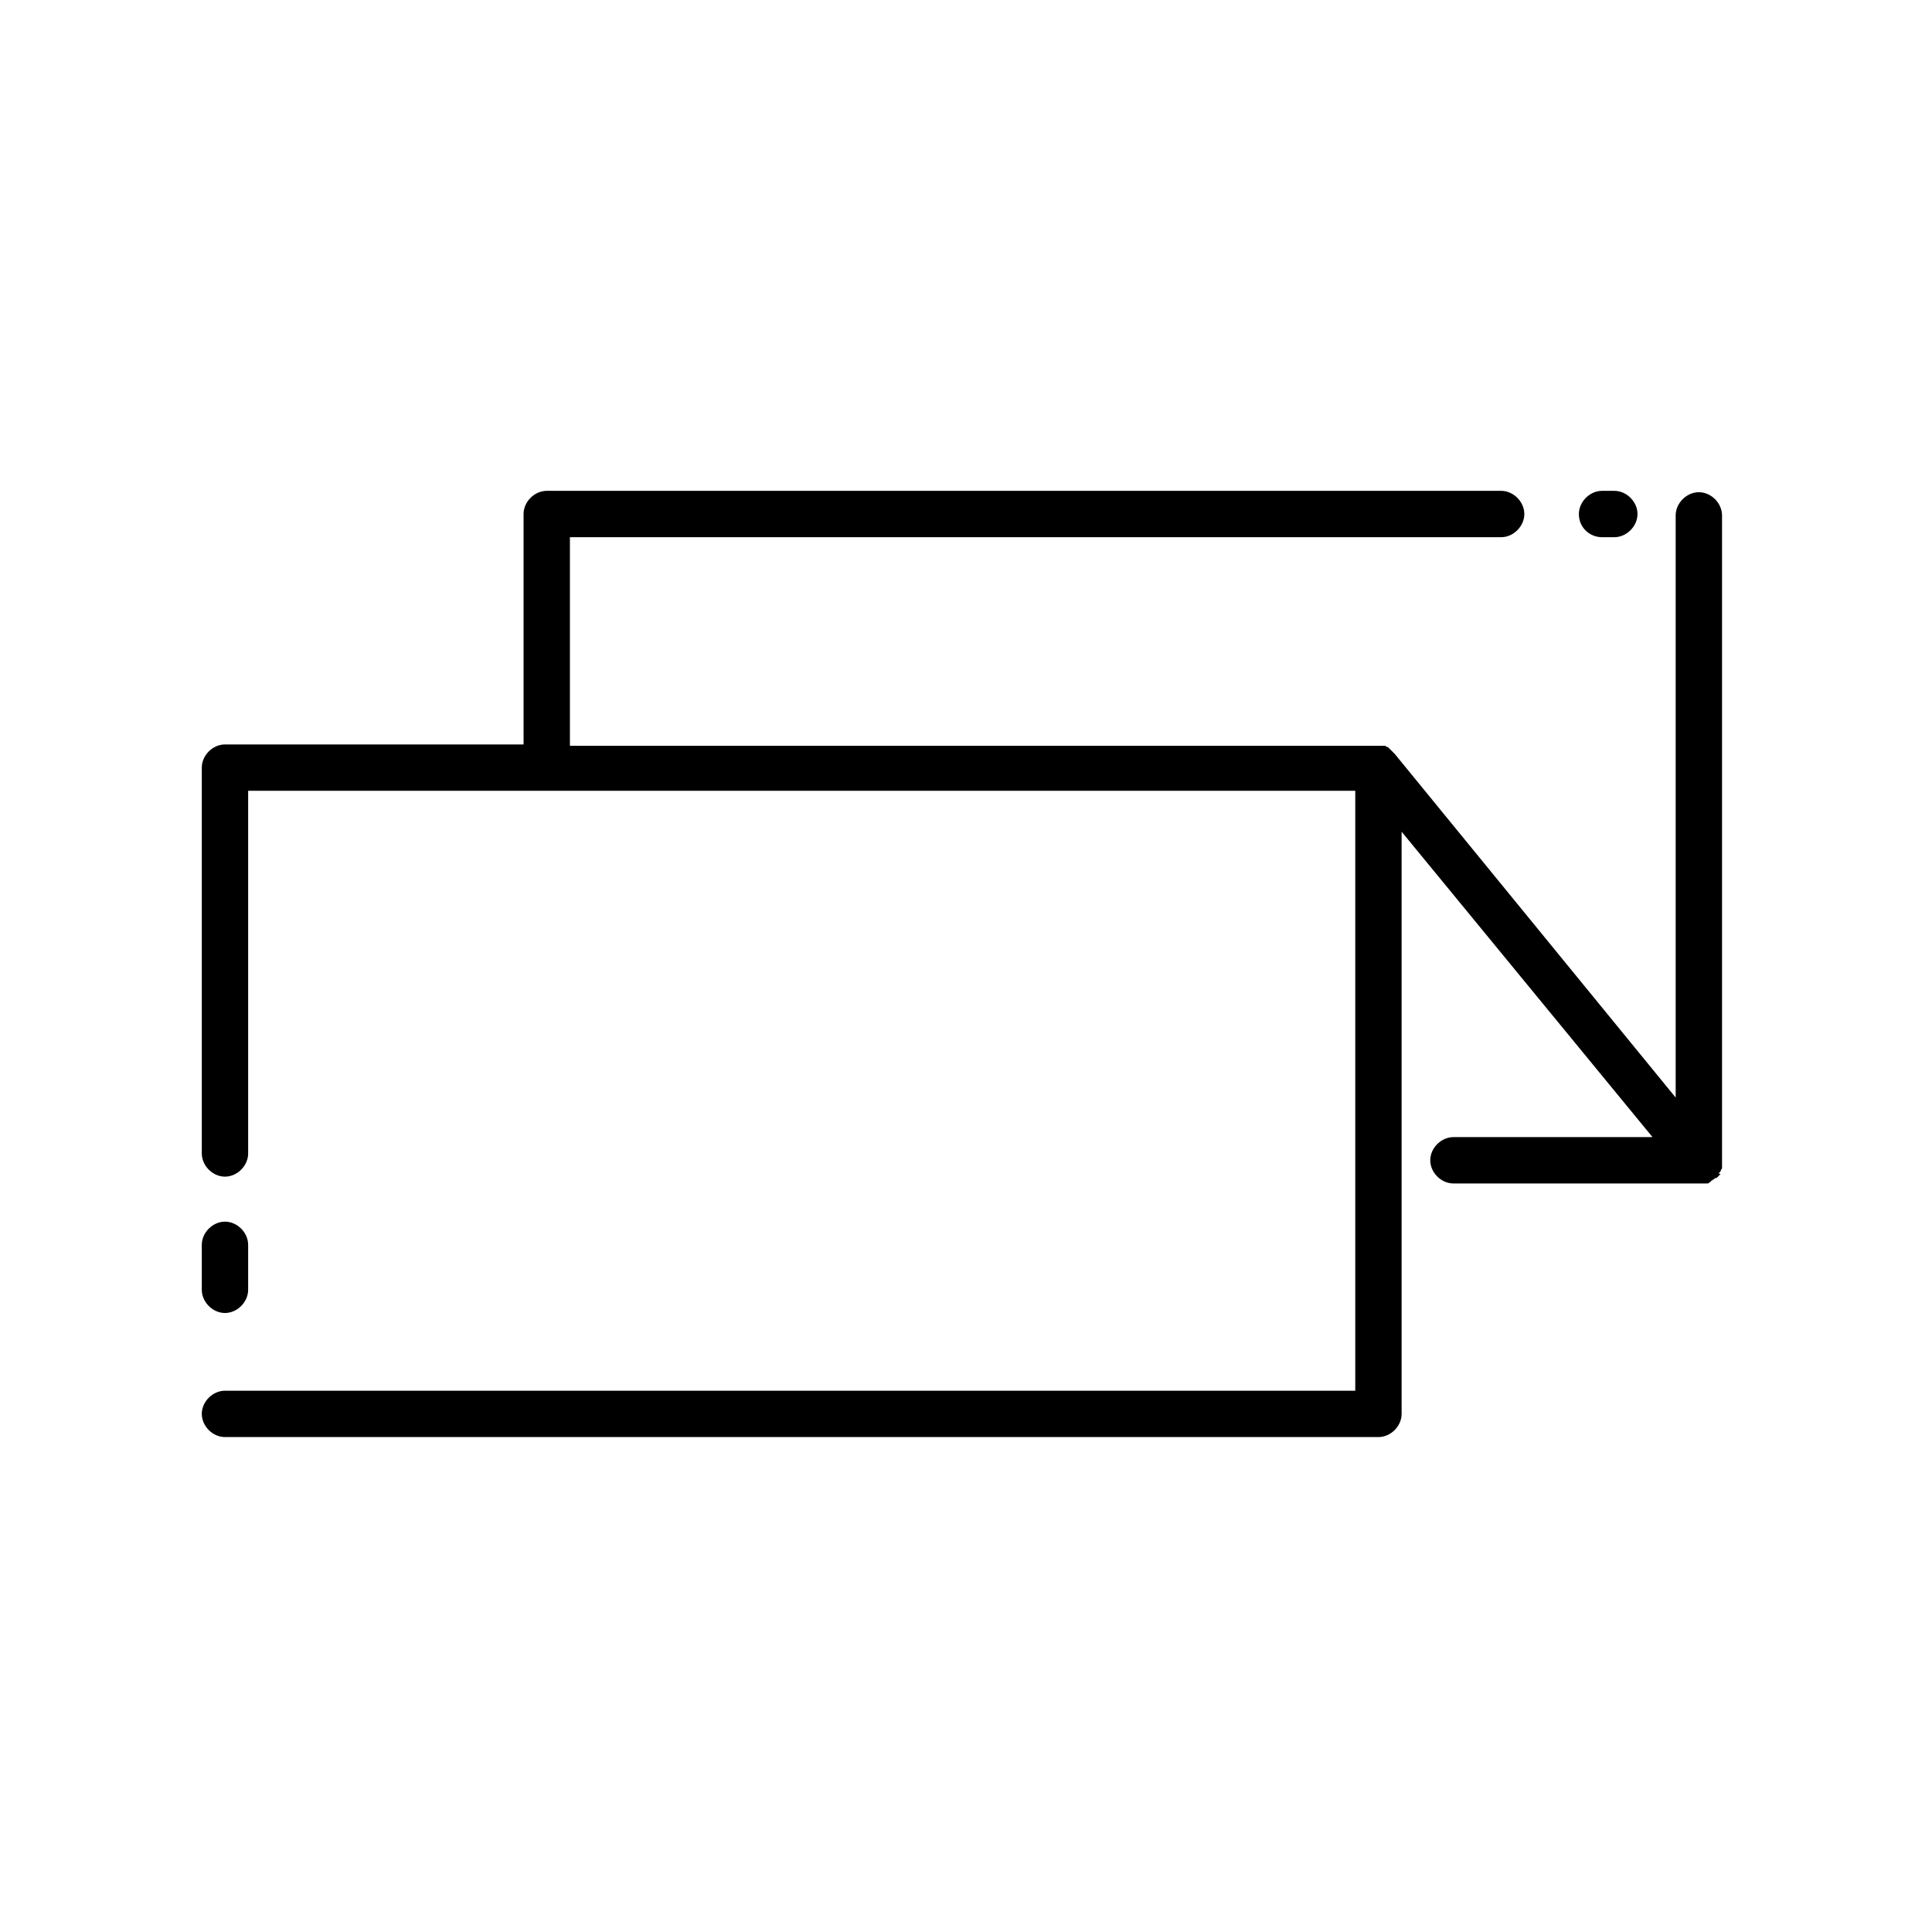 <?xml version="1.0" encoding="utf-8"?>
<!-- Generator: Adobe Illustrator 21.0.2, SVG Export Plug-In . SVG Version: 6.00 Build 0)  -->
<svg version="1.1" id="Calque_1" xmlns="http://www.w3.org/2000/svg" xmlns:xlink="http://www.w3.org/1999/xlink" x="0px" y="0px"
	 viewBox="0 0 141.7 141.7" style="enable-background:new 0 0 141.7 141.7;" xml:space="preserve">
<g>
	<path d="M16.5,96.3c0.9,0,1.7-0.8,1.7-1.7v-3.3c0-0.9-0.8-1.7-1.7-1.7c-0.9,0-1.7,0.8-1.7,1.7v3.3C14.8,95.5,15.6,96.3,16.5,96.3z"
		/>
	<path d="M117.5,39.4h0.9c0.9,0,1.7-0.8,1.7-1.7c0-0.9-0.8-1.7-1.7-1.7h-0.9c-0.9,0-1.7,0.8-1.7,1.7
		C115.8,38.7,116.6,39.4,117.5,39.4z"/>
	<path d="M126.1,86c0,0,0.1-0.1,0.1-0.1c0,0,0-0.1,0.1-0.2c0-0.1,0-0.1,0-0.2c0-0.1,0-0.1,0-0.2c0-0.1,0-0.1,0-0.2c0,0,0-0.1,0-0.1
		V37.8c0-0.9-0.8-1.7-1.7-1.7c-0.9,0-1.7,0.8-1.7,1.7v42.7l-20.6-25.2c0,0,0,0-0.1-0.1c0,0-0.1-0.1-0.1-0.1c0,0-0.1-0.1-0.1-0.1
		c0,0-0.1-0.1-0.1-0.1c0,0-0.1-0.1-0.1-0.1c0,0-0.1,0-0.2-0.1c-0.1,0-0.1,0-0.2,0c-0.1,0-0.1,0-0.2,0c-0.1,0-0.1,0-0.2,0
		c0,0-0.1,0-0.1,0H41.8V39.4h68.3c0.9,0,1.7-0.8,1.7-1.7c0-0.9-0.8-1.7-1.7-1.7h-70c-0.9,0-1.7,0.8-1.7,1.7v16.9H16.5
		c-0.9,0-1.7,0.8-1.7,1.7v28.3c0,0.9,0.8,1.7,1.7,1.7c0.9,0,1.7-0.8,1.7-1.7V58h81.2v44H16.5c-0.9,0-1.7,0.8-1.7,1.7
		s0.8,1.7,1.7,1.7h84.6c0.9,0,1.7-0.8,1.7-1.7V61l18.4,22.4h-14.6c-0.9,0-1.7,0.8-1.7,1.7c0,0.9,0.8,1.7,1.7,1.7h18.2c0,0,0,0,0,0
		c0,0,0,0,0,0c0.1,0,0.2,0,0.3,0c0,0,0.1,0,0.1,0c0.1,0,0.1,0,0.2-0.1c0,0,0.1,0,0.1-0.1c0.1,0,0.1-0.1,0.2-0.1c0,0,0.1-0.1,0.1-0.1
		c0,0,0,0,0.1,0c0,0,0,0,0.1-0.1c0,0,0.1-0.1,0.1-0.1c0,0,0.1-0.1,0.1-0.1C126,86.1,126.1,86.1,126.1,86z"/>
</g>
</svg>
